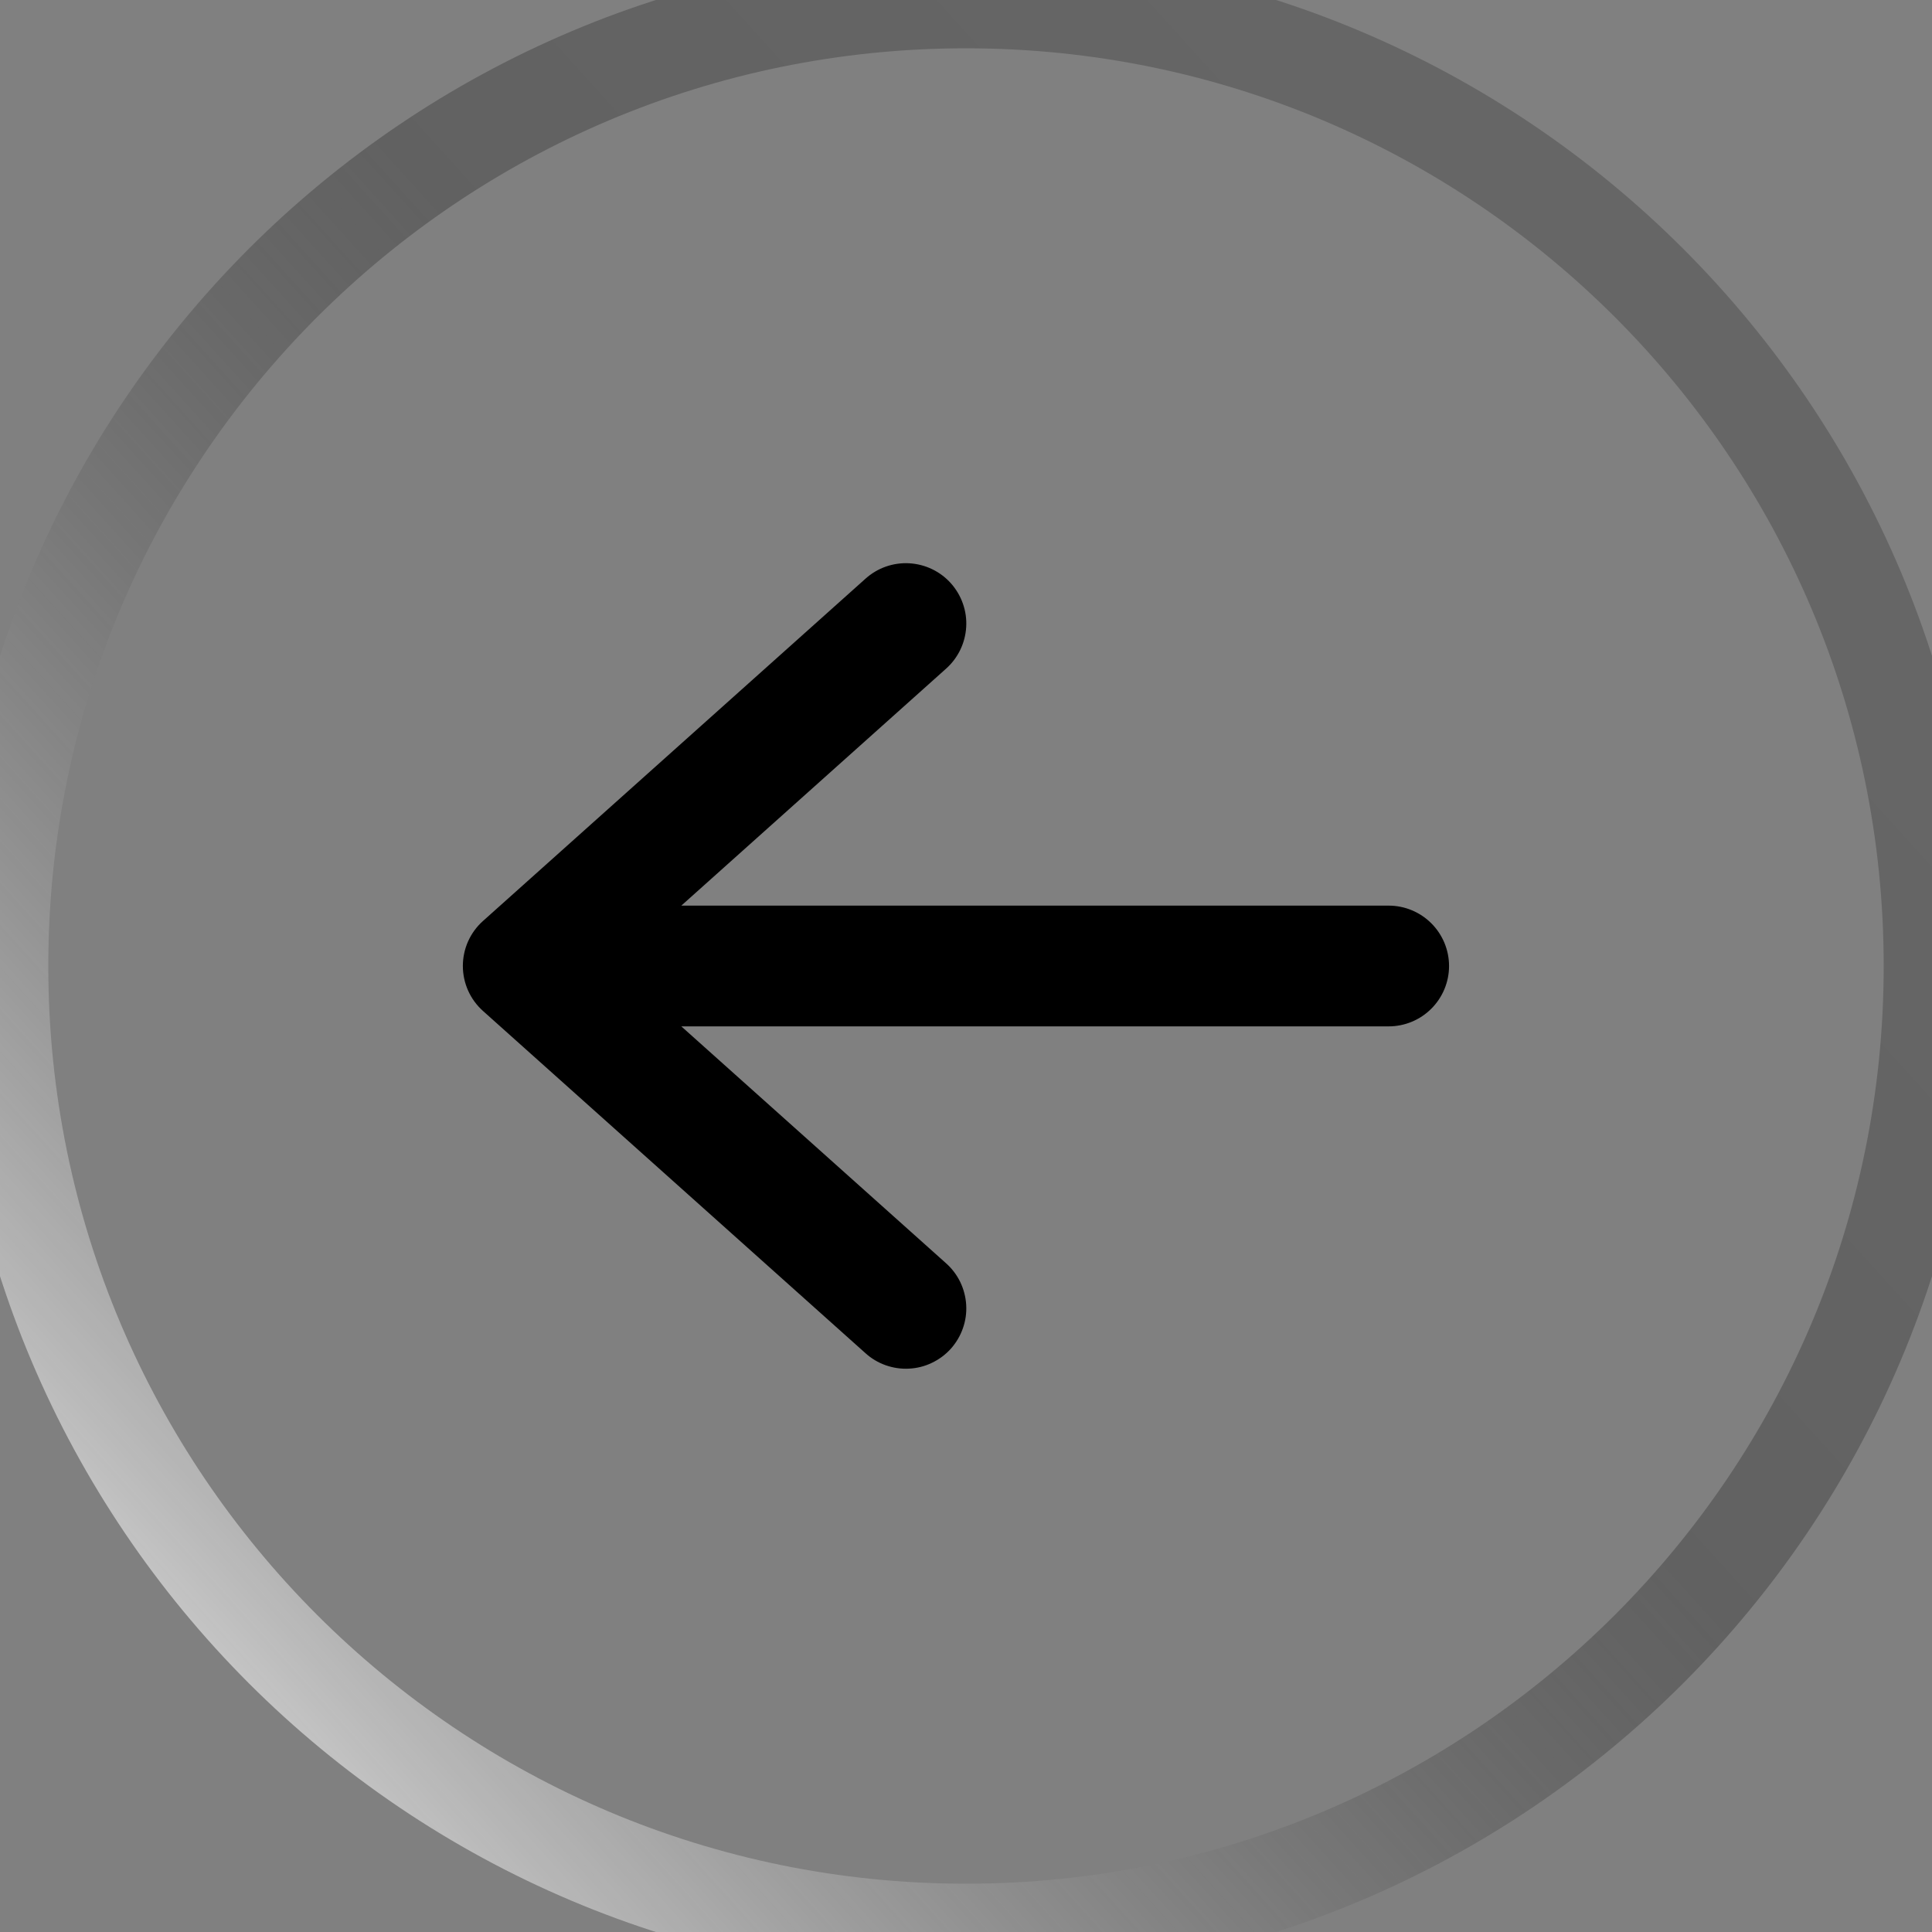 <svg width="40" height="40" viewBox="0 0 40 40" fill="none" xmlns="http://www.w3.org/2000/svg">
<rect x="0" y="0" width="40" height="40" fill="#808080" stroke="none"/>
<path d="M30.001 20C30.001 20.331 29.869 20.649 29.634 20.884C29.4 21.118 29.082 21.25 28.751 21.25H14.106L19.584 26.152C19.707 26.261 19.808 26.393 19.88 26.541C19.952 26.69 19.994 26.851 20.004 27.015C20.014 27.18 19.991 27.344 19.936 27.5C19.882 27.655 19.797 27.799 19.688 27.922C19.578 28.044 19.445 28.144 19.296 28.215C19.148 28.287 18.986 28.328 18.822 28.336C18.657 28.345 18.493 28.321 18.337 28.266C18.182 28.211 18.039 28.126 17.917 28.015L10.001 20.932C9.869 20.814 9.764 20.671 9.692 20.51C9.62 20.349 9.583 20.175 9.583 19.999C9.583 19.823 9.62 19.649 9.692 19.488C9.764 19.328 9.869 19.184 10.001 19.067L17.917 11.983C18.039 11.873 18.182 11.787 18.337 11.732C18.493 11.677 18.657 11.653 18.822 11.662C18.986 11.671 19.148 11.712 19.296 11.783C19.445 11.854 19.578 11.954 19.688 12.077C19.797 12.2 19.882 12.343 19.936 12.498C19.991 12.654 20.014 12.819 20.004 12.983C19.994 13.148 19.952 13.309 19.88 13.457C19.808 13.605 19.707 13.738 19.584 13.847L14.106 18.75H28.751C29.082 18.75 29.4 18.882 29.634 19.116C29.869 19.351 30.001 19.669 30.001 20Z" fill="black"/>
<path d="M20 39C9.507 39 1 30.493 1 20H-1C-1 31.598 8.402 41 20 41V39ZM39 20C39 30.493 30.493 39 20 39V41C31.598 41 41 31.598 41 20H39ZM20 1C30.493 1 39 9.507 39 20H41C41 8.402 31.598 -1 20 -1V1ZM20 -1C8.402 -1 -1 8.402 -1 20H1C1 9.507 9.507 1 20 1V-1Z" fill="url(#paint0_linear_11300_8287)"/>
<defs>
<linearGradient id="paint0_linear_11300_8287" x1="28.299" y1="1.405" x2="-1.405" y2="28.299" gradientUnits="userSpaceOnUse">
<stop stop-opacity="0.2"/>
<stop offset="0.401" stop-opacity="0.239"/>
<stop offset="1" stop-color="white" stop-opacity="0.561"/>
<stop offset="1" stop-color="white"/>
</linearGradient>
</defs>
</svg>
